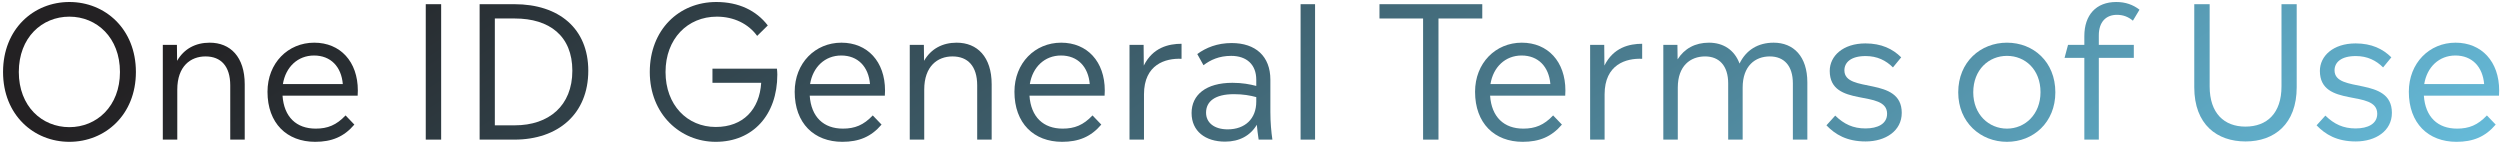 <svg width="573" height="33" viewBox="0 0 573 33" fill="none" xmlns="http://www.w3.org/2000/svg">
<path d="M572.81 20.744C572.81 21.122 572.768 21.5 572.768 21.92H555.548C555.884 26.834 558.74 29.48 563.15 29.48C565.88 29.48 567.896 28.682 569.996 26.456L572.012 28.556C569.618 31.37 566.804 32.504 563.024 32.504C556.556 32.504 552.104 28.262 552.104 21.038C552.104 14.444 556.808 9.782 562.814 9.782C568.778 9.782 572.81 14.108 572.81 20.744ZM562.772 12.722C559.034 12.722 556.262 15.368 555.632 19.274H569.366C569.03 15.284 566.594 12.722 562.772 12.722Z" fill="url(#paint0_linear_2237_14425)"/>
<path d="M539.949 32.42C535.623 32.42 532.977 30.824 530.961 28.724L532.977 26.498C534.993 28.472 537.093 29.438 539.907 29.438C542.721 29.438 544.863 28.388 544.863 26.078C544.863 20.324 531.717 24.86 531.717 16.25C531.717 12.848 534.741 9.95 539.907 9.95C543.561 9.95 546.165 11.21 548.097 13.142L546.207 15.452C544.611 13.856 542.595 12.848 539.949 12.848C536.547 12.848 535.077 14.318 535.077 16.124C535.077 21.5 548.223 17.384 548.223 25.868C548.223 29.984 544.527 32.42 539.949 32.42Z" fill="url(#paint1_linear_2237_14425)"/>
<path d="M514.686 32.42C508.176 32.42 502.926 28.598 502.926 19.988V0.962H506.454V19.82C506.454 25.994 509.814 29.018 514.644 29.018C519.6 29.018 522.918 25.952 522.918 19.82V0.962H526.404V19.988C526.404 28.43 521.28 32.42 514.686 32.42Z" fill="url(#paint2_linear_2237_14425)"/>
<path d="M481.049 8.102V10.286H489.071V13.268H481.049V32H477.731V13.268H473.195L473.993 10.286H477.731V8.27C477.731 3.44 480.419 0.458 485.039 0.458C487.181 0.458 488.903 1.088 490.373 2.222L488.861 4.742C487.811 3.86 486.635 3.398 485.207 3.398C482.687 3.398 481.049 5.036 481.049 8.102Z" fill="url(#paint3_linear_2237_14425)"/>
<path d="M459.998 32.504C453.992 32.504 448.826 28.094 448.826 21.164C448.826 14.192 453.95 9.782 459.998 9.782C466.046 9.782 471.086 14.15 471.086 21.164C471.086 28.052 466.046 32.504 459.998 32.504ZM459.998 29.48C464.114 29.48 467.684 26.246 467.684 21.122C467.684 15.956 464.198 12.806 459.998 12.806C455.84 12.806 452.27 15.956 452.27 21.164C452.27 26.246 455.84 29.48 459.998 29.48Z" fill="url(#paint4_linear_2237_14425)"/>
<path d="M427.607 32.42C423.281 32.42 420.635 30.824 418.619 28.724L420.635 26.498C422.651 28.472 424.751 29.438 427.565 29.438C430.379 29.438 432.521 28.388 432.521 26.078C432.521 20.324 419.375 24.86 419.375 16.25C419.375 12.848 422.399 9.95 427.565 9.95C431.219 9.95 433.823 11.21 435.755 13.142L433.865 15.452C432.269 13.856 430.253 12.848 427.607 12.848C424.205 12.848 422.735 14.318 422.735 16.124C422.735 21.5 435.881 17.384 435.881 25.868C435.881 29.984 432.185 32.42 427.607 32.42Z" fill="url(#paint5_linear_2237_14425)"/>
<path d="M406.516 9.782C411.094 9.782 414.244 12.932 414.244 18.896V32H410.926V19.106C410.926 15.074 408.91 12.932 405.634 12.932C402.316 12.932 399.418 15.074 399.418 20.072V32H396.1V19.106C396.1 15.074 394.042 12.932 390.808 12.932C387.448 12.932 384.55 15.074 384.55 20.072V32H381.232V10.286H384.466L384.508 13.604C386.062 11.126 388.54 9.782 391.69 9.782C394.966 9.782 397.528 11.42 398.704 14.57C400.174 11.504 402.904 9.782 406.516 9.782Z" fill="url(#paint6_linear_2237_14425)"/>
<path d="M367.691 10.286L367.733 15.032C369.791 10.874 373.445 10.034 376.385 10.034V13.478C372.731 13.31 367.775 14.738 367.775 21.626V32H364.457V10.286H367.691Z" fill="url(#paint7_linear_2237_14425)"/>
<path d="M358.79 20.744C358.79 21.122 358.748 21.5 358.748 21.92H341.528C341.864 26.834 344.72 29.48 349.13 29.48C351.86 29.48 353.876 28.682 355.976 26.456L357.992 28.556C355.598 31.37 352.784 32.504 349.004 32.504C342.536 32.504 338.084 28.262 338.084 21.038C338.084 14.444 342.788 9.782 348.794 9.782C354.758 9.782 358.79 14.108 358.79 20.744ZM348.752 12.722C345.014 12.722 342.242 15.368 341.612 19.274H355.346C355.01 15.284 352.574 12.722 348.752 12.722Z" fill="url(#paint8_linear_2237_14425)"/>
<path d="M329.7 32H326.172V4.238H316.176V0.962H339.738V4.238H329.7V32Z" fill="url(#paint9_linear_2237_14425)"/>
<path d="M301.412 32H298.094V0.962H301.412V32Z" fill="url(#paint10_linear_2237_14425)"/>
<path d="M291.633 32H288.483C288.315 30.782 288.147 29.732 288.063 28.598C286.593 31.076 284.073 32.462 280.797 32.462C276.261 32.462 273.111 30.068 273.111 25.91C273.111 21.752 276.387 18.98 282.477 18.98C284.745 18.98 286.467 19.316 287.937 19.694V18.266C287.937 14.822 285.753 12.806 282.183 12.806C279.411 12.806 277.437 13.73 275.841 14.948L274.413 12.386C276.429 10.916 278.991 9.866 282.309 9.866C287.769 9.866 291.171 12.89 291.171 18.266V25.658C291.171 28.094 291.381 30.278 291.633 32ZM281.385 29.648C285.375 29.648 287.937 27.212 287.937 23.306V22.256C286.509 21.878 284.955 21.584 282.813 21.584C278.445 21.584 276.429 23.264 276.429 25.826C276.429 28.136 278.319 29.648 281.385 29.648Z" fill="url(#paint11_linear_2237_14425)"/>
<path d="M262.117 10.286L262.159 15.032C264.217 10.874 267.871 10.034 270.811 10.034V13.478C267.157 13.31 262.201 14.738 262.201 21.626V32H258.883V10.286H262.117Z" fill="url(#paint12_linear_2237_14425)"/>
<path d="M253.216 20.744C253.216 21.122 253.174 21.5 253.174 21.92H235.954C236.29 26.834 239.146 29.48 243.556 29.48C246.286 29.48 248.302 28.682 250.402 26.456L252.418 28.556C250.024 31.37 247.21 32.504 243.43 32.504C236.962 32.504 232.51 28.262 232.51 21.038C232.51 14.444 237.214 9.782 243.22 9.782C249.184 9.782 253.216 14.108 253.216 20.744ZM243.178 12.722C239.44 12.722 236.668 15.368 236.038 19.274H249.772C249.436 15.284 247 12.722 243.178 12.722Z" fill="url(#paint13_linear_2237_14425)"/>
<path d="M219.268 9.782C223.972 9.782 227.29 13.016 227.29 19.316V32H223.972V19.568C223.972 15.158 221.83 12.932 218.302 12.932C214.9 12.932 211.834 15.158 211.834 20.534V32H208.516V10.286H211.75L211.792 13.94C213.388 11.168 216.034 9.782 219.268 9.782Z" fill="url(#paint14_linear_2237_14425)"/>
<path d="M202.849 20.744C202.849 21.122 202.807 21.5 202.807 21.92H185.587C185.923 26.834 188.779 29.48 193.189 29.48C195.919 29.48 197.935 28.682 200.035 26.456L202.051 28.556C199.657 31.37 196.843 32.504 193.063 32.504C186.595 32.504 182.143 28.262 182.143 21.038C182.143 14.444 186.847 9.782 192.853 9.782C198.817 9.782 202.849 14.108 202.849 20.744ZM192.811 12.722C189.073 12.722 186.301 15.368 185.671 19.274H199.405C199.069 15.284 196.633 12.722 192.811 12.722Z" fill="url(#paint15_linear_2237_14425)"/>
<path d="M163.294 15.746H178.078C178.12 16.208 178.162 16.67 178.162 17.09C178.162 26.33 172.576 32.504 164.05 32.504C155.902 32.504 148.93 26.162 148.93 16.502C148.93 6.842 155.608 0.458 164.176 0.458C169.3 0.458 173.332 2.39 175.978 5.834L173.542 8.228C171.526 5.456 168.208 3.818 164.302 3.818C157.582 3.818 152.542 8.9 152.542 16.502C152.542 24.062 157.498 29.102 164.05 29.102C170.308 29.102 174.088 25.112 174.466 18.98H163.294V15.746Z" fill="url(#paint16_linear_2237_14425)"/>
<path d="M117.91 0.962C128.074 0.962 134.836 6.506 134.836 16.208C134.836 26.12 127.906 32 117.91 32H109.93V0.962H117.91ZM113.416 28.724H117.994C125.806 28.724 131.182 24.23 131.182 16.208C131.182 8.228 125.932 4.238 117.994 4.238H113.416V28.724Z" fill="url(#paint17_linear_2237_14425)"/>
<path d="M101.112 32H97.584V0.962H101.112V32Z" fill="url(#paint18_linear_2237_14425)"/>
<path d="M82.016 20.744C82.016 21.122 81.975 21.5 81.975 21.92H64.754C65.091 26.834 67.947 29.48 72.357 29.48C75.087 29.48 77.103 28.682 79.203 26.456L81.219 28.556C78.825 31.37 76.01 32.504 72.231 32.504C65.763 32.504 61.31 28.262 61.31 21.038C61.31 14.444 66.014 9.782 72.02 9.782C77.984 9.782 82.016 14.108 82.016 20.744ZM71.978 12.722C68.24 12.722 65.469 15.368 64.838 19.274H78.573C78.237 15.284 75.8 12.722 71.978 12.722Z" fill="url(#paint19_linear_2237_14425)"/>
<path d="M48.068 9.782C52.772 9.782 56.09 13.016 56.09 19.316V32H52.772V19.568C52.772 15.158 50.63 12.932 47.102 12.932C43.7 12.932 40.634 15.158 40.634 20.534V32H37.316V10.286H40.55L40.592 13.94C42.188 11.168 44.834 9.782 48.068 9.782Z" fill="url(#paint20_linear_2237_14425)"/>
<path d="M15.903 32.504C7.713 32.504 0.699 26.33 0.699 16.502C0.699 6.632 7.713 0.458 15.903 0.458C24.093 0.458 31.149 6.632 31.149 16.502C31.149 26.33 24.093 32.504 15.903 32.504ZM15.903 29.144C22.161 29.144 27.495 24.356 27.495 16.502C27.495 8.606 22.161 3.818 15.903 3.818C9.603 3.818 4.311 8.606 4.311 16.502C4.311 24.356 9.603 29.144 15.903 29.144Z" fill="url(#paint21_linear_2237_14425)"/>
<defs>
<linearGradient id="paint0_linear_2237_14425" x1="49.223" y1="5.613" x2="220.759" y2="270.421" gradientUnits="userSpaceOnUse">
<stop stop-color="#232123"/>
<stop offset="0.959" stop-color="#65B9D7"/>
</linearGradient>
<linearGradient id="paint1_linear_2237_14425" x1="49.224" y1="5.613" x2="220.76" y2="270.421" gradientUnits="userSpaceOnUse">
<stop stop-color="#232123"/>
<stop offset="0.959" stop-color="#65B9D7"/>
</linearGradient>
<linearGradient id="paint2_linear_2237_14425" x1="49.225" y1="5.613" x2="220.76" y2="270.421" gradientUnits="userSpaceOnUse">
<stop stop-color="#232123"/>
<stop offset="0.959" stop-color="#65B9D7"/>
</linearGradient>
<linearGradient id="paint3_linear_2237_14425" x1="49.223" y1="5.613" x2="220.759" y2="270.421" gradientUnits="userSpaceOnUse">
<stop stop-color="#232123"/>
<stop offset="0.959" stop-color="#65B9D7"/>
</linearGradient>
<linearGradient id="paint4_linear_2237_14425" x1="49.223" y1="5.613" x2="220.759" y2="270.421" gradientUnits="userSpaceOnUse">
<stop stop-color="#232123"/>
<stop offset="0.959" stop-color="#65B9D7"/>
</linearGradient>
<linearGradient id="paint5_linear_2237_14425" x1="49.224" y1="5.613" x2="220.76" y2="270.421" gradientUnits="userSpaceOnUse">
<stop stop-color="#232123"/>
<stop offset="0.959" stop-color="#65B9D7"/>
</linearGradient>
<linearGradient id="paint6_linear_2237_14425" x1="49.225" y1="5.613" x2="220.76" y2="270.421" gradientUnits="userSpaceOnUse">
<stop stop-color="#232123"/>
<stop offset="0.959" stop-color="#65B9D7"/>
</linearGradient>
<linearGradient id="paint7_linear_2237_14425" x1="49.225" y1="5.613" x2="220.76" y2="270.421" gradientUnits="userSpaceOnUse">
<stop stop-color="#232123"/>
<stop offset="0.959" stop-color="#65B9D7"/>
</linearGradient>
<linearGradient id="paint8_linear_2237_14425" x1="49.223" y1="5.613" x2="220.759" y2="270.421" gradientUnits="userSpaceOnUse">
<stop stop-color="#232123"/>
<stop offset="0.959" stop-color="#65B9D7"/>
</linearGradient>
<linearGradient id="paint9_linear_2237_14425" x1="49.224" y1="5.613" x2="220.76" y2="270.421" gradientUnits="userSpaceOnUse">
<stop stop-color="#232123"/>
<stop offset="0.959" stop-color="#65B9D7"/>
</linearGradient>
<linearGradient id="paint10_linear_2237_14425" x1="49.225" y1="5.613" x2="220.76" y2="270.421" gradientUnits="userSpaceOnUse">
<stop stop-color="#232123"/>
<stop offset="0.959" stop-color="#65B9D7"/>
</linearGradient>
<linearGradient id="paint11_linear_2237_14425" x1="49.223" y1="5.613" x2="220.759" y2="270.421" gradientUnits="userSpaceOnUse">
<stop stop-color="#232123"/>
<stop offset="0.959" stop-color="#65B9D7"/>
</linearGradient>
<linearGradient id="paint12_linear_2237_14425" x1="49.225" y1="5.613" x2="220.76" y2="270.421" gradientUnits="userSpaceOnUse">
<stop stop-color="#232123"/>
<stop offset="0.959" stop-color="#65B9D7"/>
</linearGradient>
<linearGradient id="paint13_linear_2237_14425" x1="49.223" y1="5.613" x2="220.759" y2="270.421" gradientUnits="userSpaceOnUse">
<stop stop-color="#232123"/>
<stop offset="0.959" stop-color="#65B9D7"/>
</linearGradient>
<linearGradient id="paint14_linear_2237_14425" x1="49.225" y1="5.613" x2="220.76" y2="270.421" gradientUnits="userSpaceOnUse">
<stop stop-color="#232123"/>
<stop offset="0.959" stop-color="#65B9D7"/>
</linearGradient>
<linearGradient id="paint15_linear_2237_14425" x1="49.223" y1="5.613" x2="220.759" y2="270.421" gradientUnits="userSpaceOnUse">
<stop stop-color="#232123"/>
<stop offset="0.959" stop-color="#65B9D7"/>
</linearGradient>
<linearGradient id="paint16_linear_2237_14425" x1="49.224" y1="5.613" x2="220.759" y2="270.421" gradientUnits="userSpaceOnUse">
<stop stop-color="#232123"/>
<stop offset="0.959" stop-color="#65B9D7"/>
</linearGradient>
<linearGradient id="paint17_linear_2237_14425" x1="49.225" y1="5.613" x2="220.76" y2="270.421" gradientUnits="userSpaceOnUse">
<stop stop-color="#232123"/>
<stop offset="0.959" stop-color="#65B9D7"/>
</linearGradient>
<linearGradient id="paint18_linear_2237_14425" x1="49.225" y1="5.613" x2="220.76" y2="270.421" gradientUnits="userSpaceOnUse">
<stop stop-color="#232123"/>
<stop offset="0.959" stop-color="#65B9D7"/>
</linearGradient>
<linearGradient id="paint19_linear_2237_14425" x1="49.223" y1="5.613" x2="220.759" y2="270.421" gradientUnits="userSpaceOnUse">
<stop stop-color="#232123"/>
<stop offset="0.959" stop-color="#65B9D7"/>
</linearGradient>
<linearGradient id="paint20_linear_2237_14425" x1="49.225" y1="5.613" x2="220.76" y2="270.421" gradientUnits="userSpaceOnUse">
<stop stop-color="#232123"/>
<stop offset="0.959" stop-color="#65B9D7"/>
</linearGradient>
<linearGradient id="paint21_linear_2237_14425" x1="49.224" y1="5.613" x2="220.76" y2="270.421" gradientUnits="userSpaceOnUse">
<stop stop-color="#232123"/>
<stop offset="0.959" stop-color="#65B9D7"/>
</linearGradient>
</defs>
</svg>
